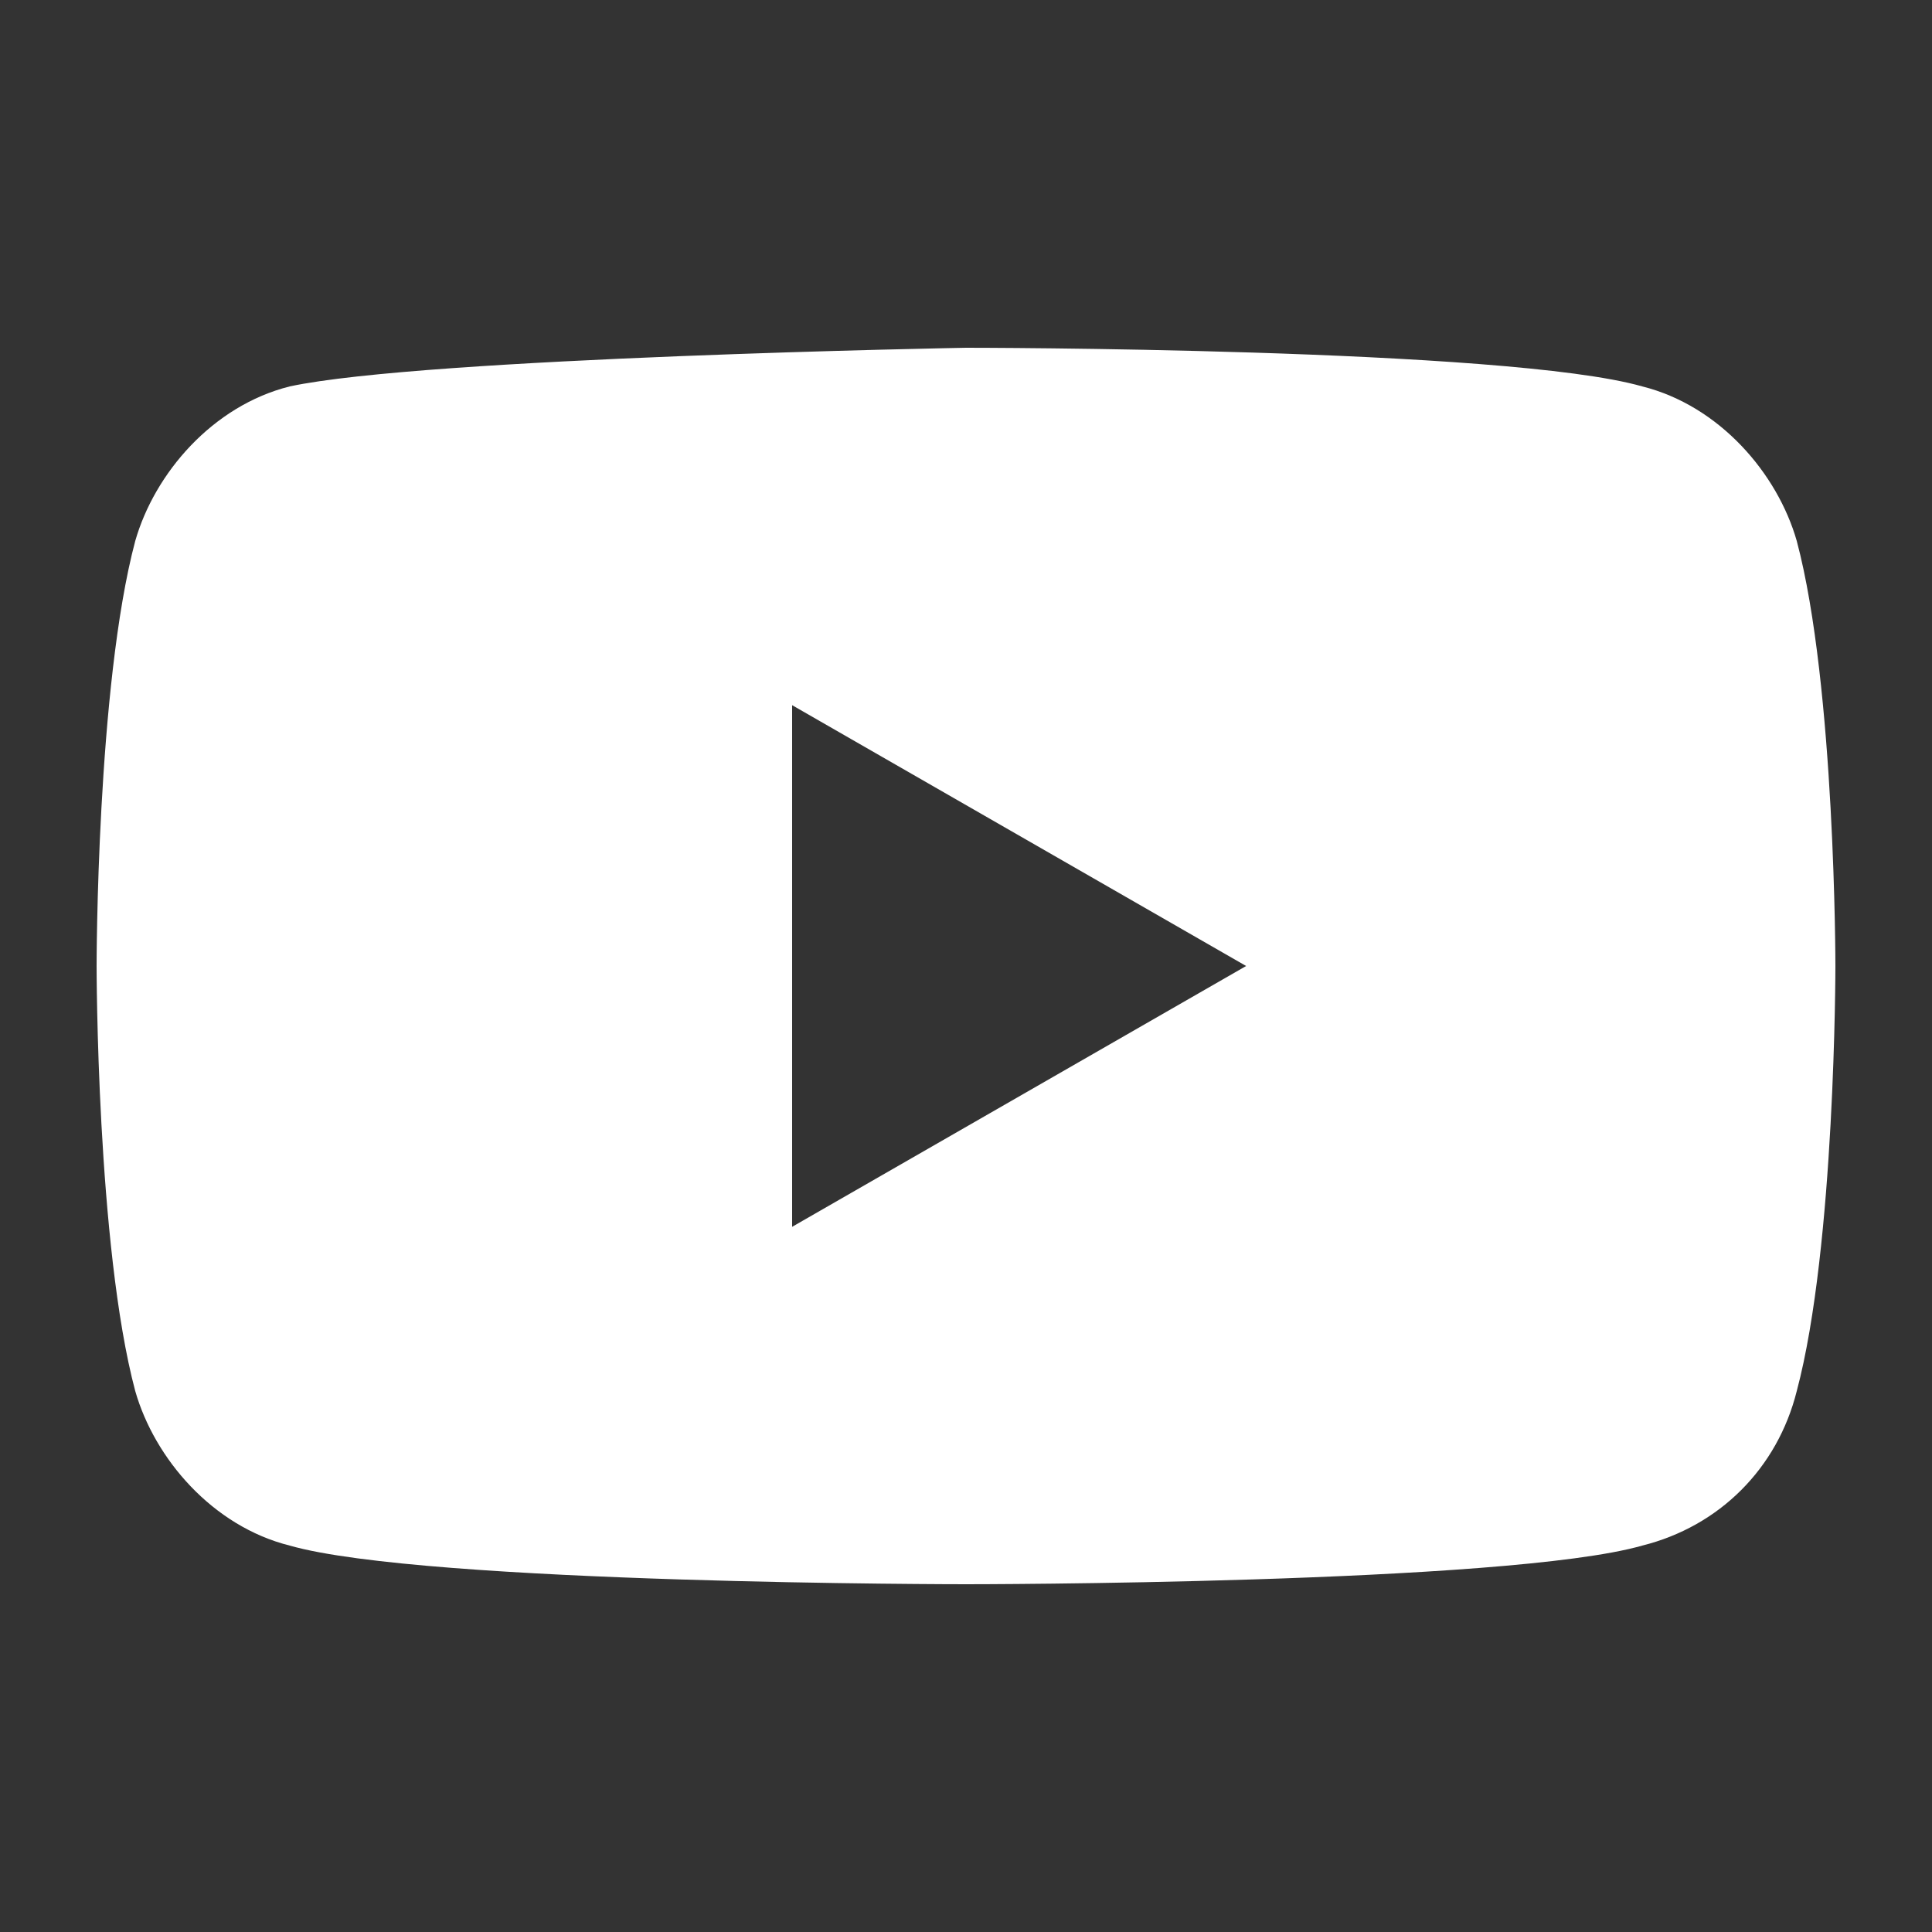 <?xml version="1.0" encoding="utf-8"?>
<!-- Generator: Adobe Illustrator 25.1.0, SVG Export Plug-In . SVG Version: 6.00 Build 0)  -->
<svg version="1.1" id="Facebook" xmlns="http://www.w3.org/2000/svg" xmlns:xlink="http://www.w3.org/1999/xlink" x="0px" y="0px"
	 viewBox="0 0 20 20" style="enable-background:new 0 0 20 20;" xml:space="preserve">
<rect x="0" y="0" width="20" height="20" fill="#333333" stroke="none"/>
<style type="text/css">
	.st0{fill:#FFFFFF;}
</style>
<path class="st0" d="M18.6,5.6C18.4,4.9,17.8,4.2,17,4c-1.4-0.4-7-0.4-7-0.4S4.4,3.7,3,4C2.2,4.2,1.6,4.9,1.4,5.6C1,7.1,1,10,1,10
	s0,2.9,0.4,4.4C1.6,15.1,2.2,15.8,3,16c1.4,0.4,7,0.4,7,0.4s5.6,0,7-0.4c0.8-0.2,1.4-0.8,1.6-1.6C19,12.9,19,10,19,10
	S19,7.1,18.6,5.6z M8.2,12.7V7.3l4.7,2.7L8.2,12.7z"/>
</svg>
